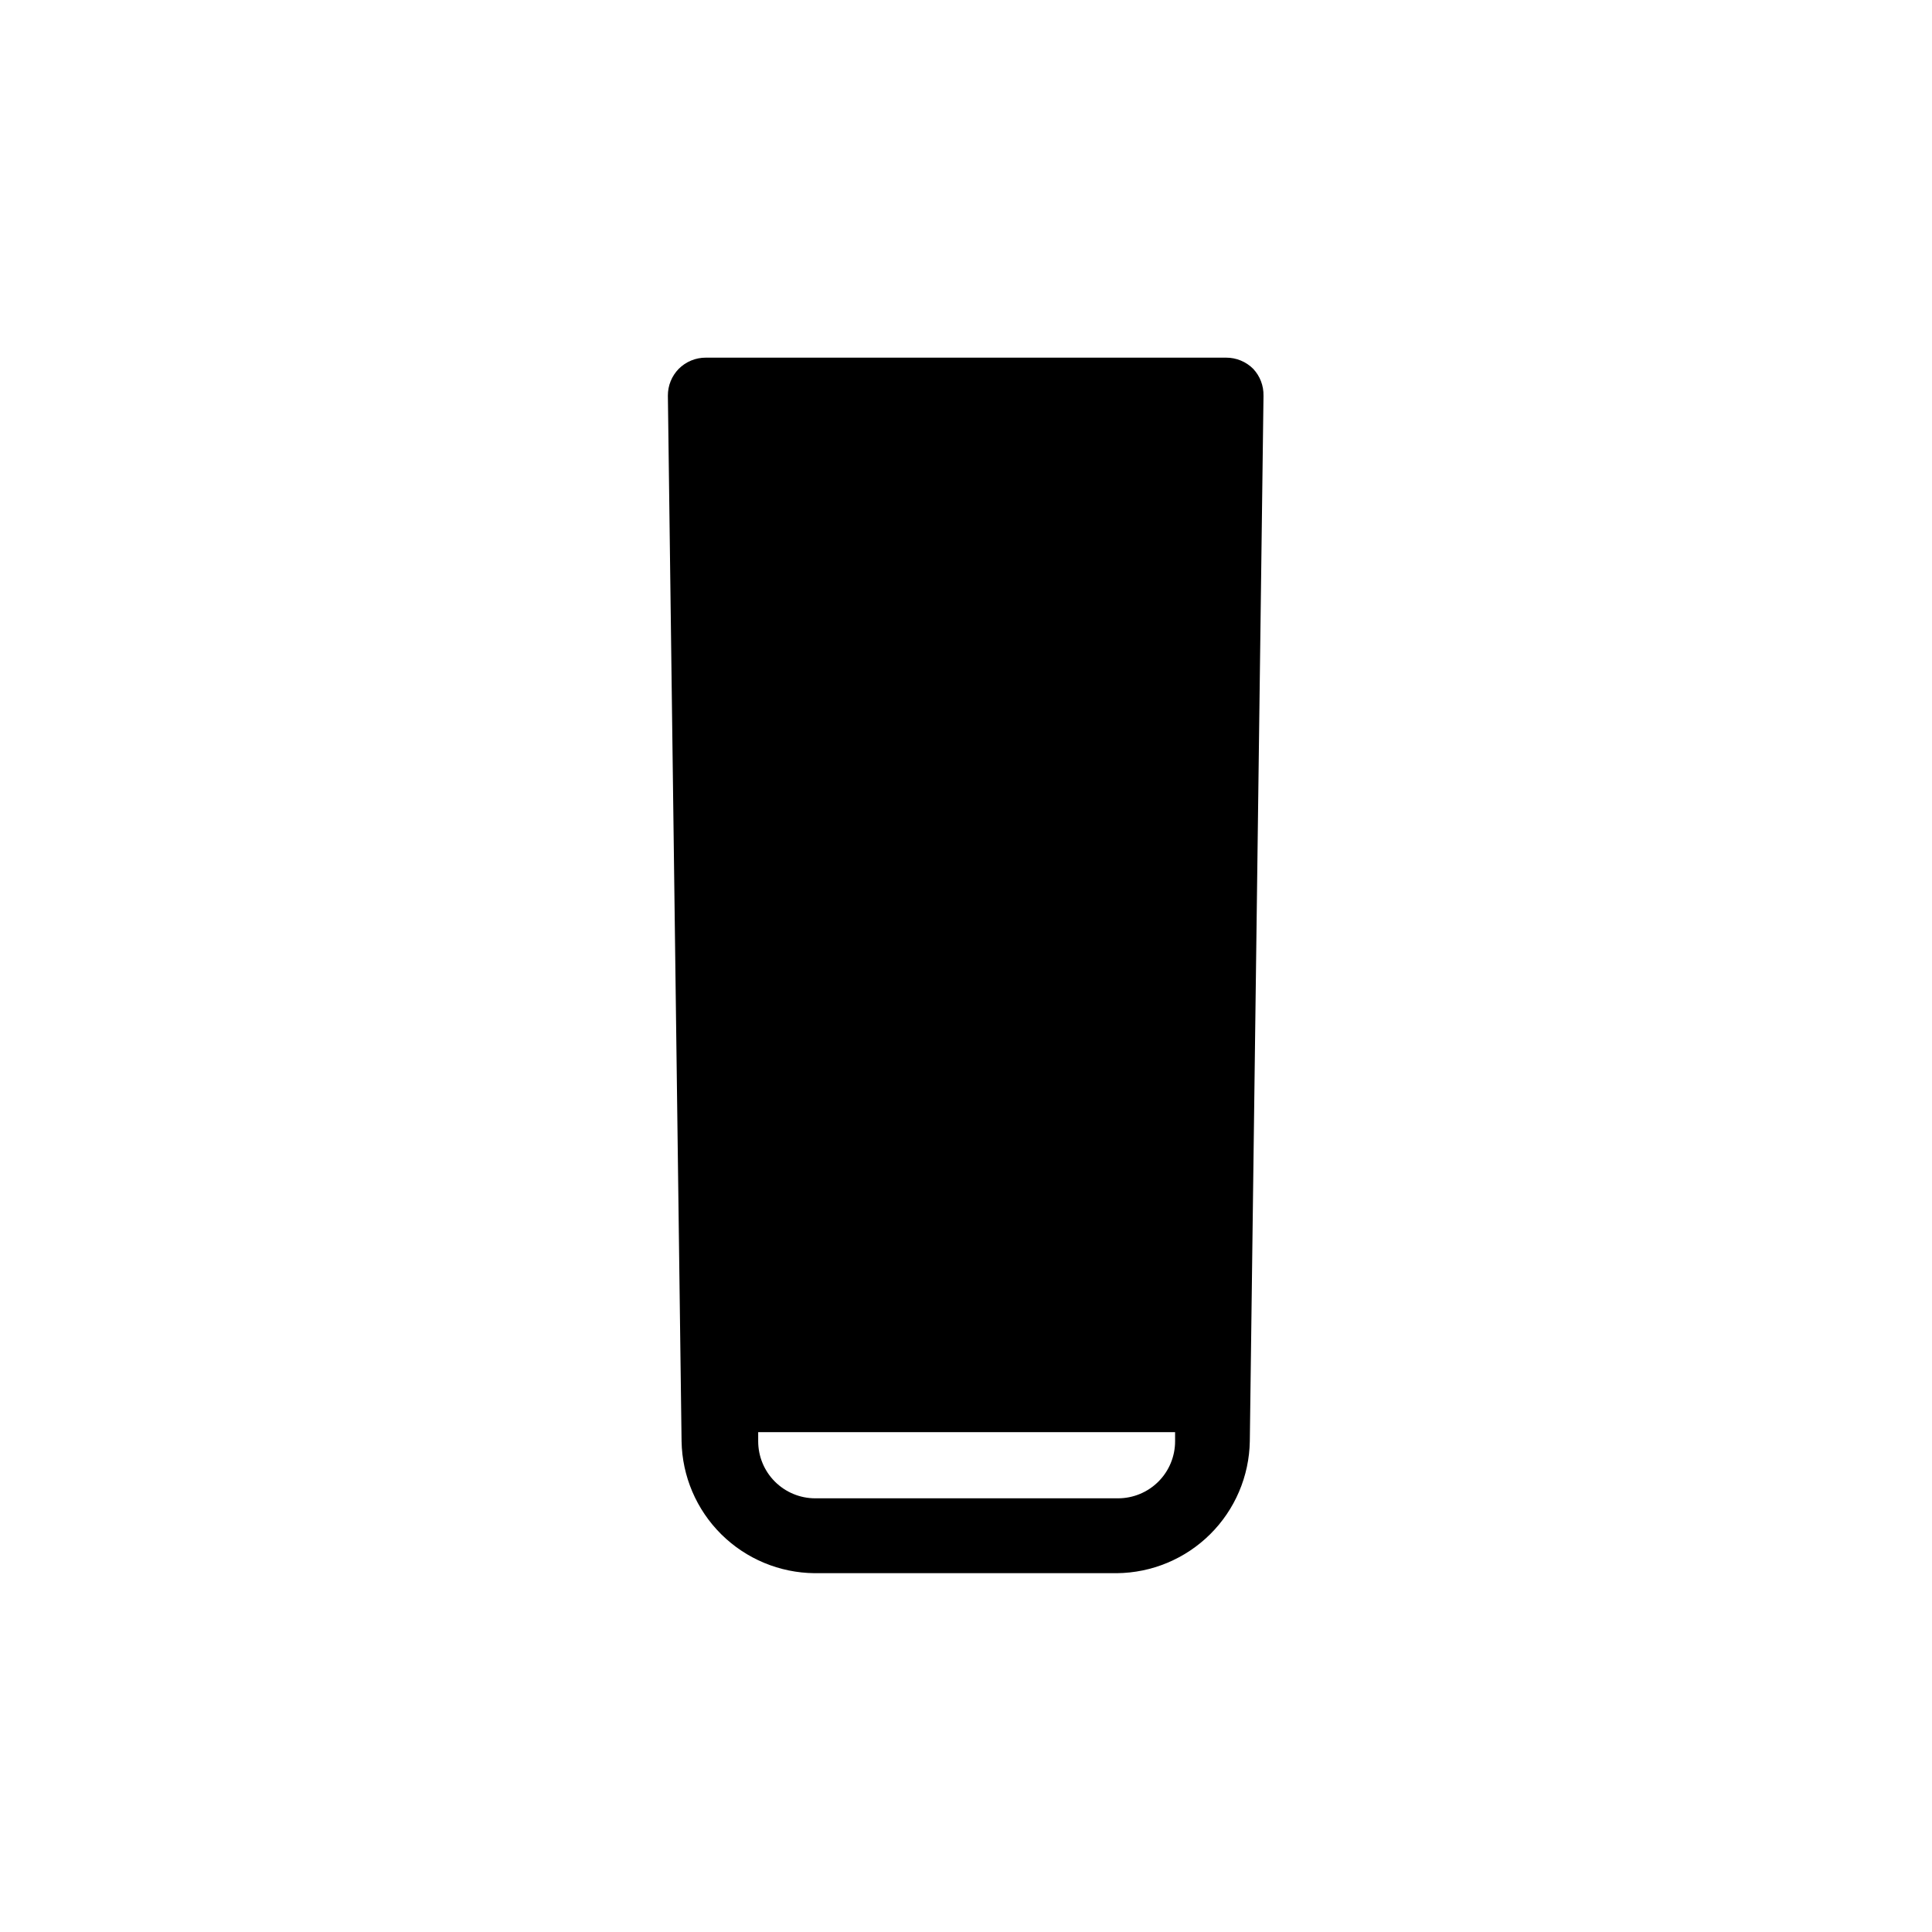 <?xml version="1.0" encoding="UTF-8"?>
<!-- The Best Svg Icon site in the world: iconSvg.co, Visit us! https://iconsvg.co -->
<svg fill="#000000" width="800px" height="800px" version="1.1" viewBox="144 144 512 512" xmlns="http://www.w3.org/2000/svg">
 <path d="m476.12 241.75c-1.906-1.914-4.504-2.984-7.207-2.969h-137.84c-2.703-0.016-5.301 1.055-7.207 2.969-1.855 1.898-2.887 4.453-2.871 7.106l3.629 277.09c0.156 9.277 3.934 18.125 10.52 24.656 6.59 6.531 15.469 10.23 24.746 10.309h80.055c9.277-0.078 18.16-3.777 24.746-10.309 6.59-6.531 10.363-15.379 10.523-24.656l3.629-277.09h-0.004c0.059-2.633-0.918-5.184-2.719-7.106zm-20.707 284.2c0 4.012-1.594 7.856-4.426 10.688-2.836 2.836-6.68 4.43-10.688 4.43h-80.258c-4.008 0-7.852-1.594-10.688-4.43-2.836-2.832-4.426-6.676-4.426-10.688v-2.418h110.48z"/>
</svg>